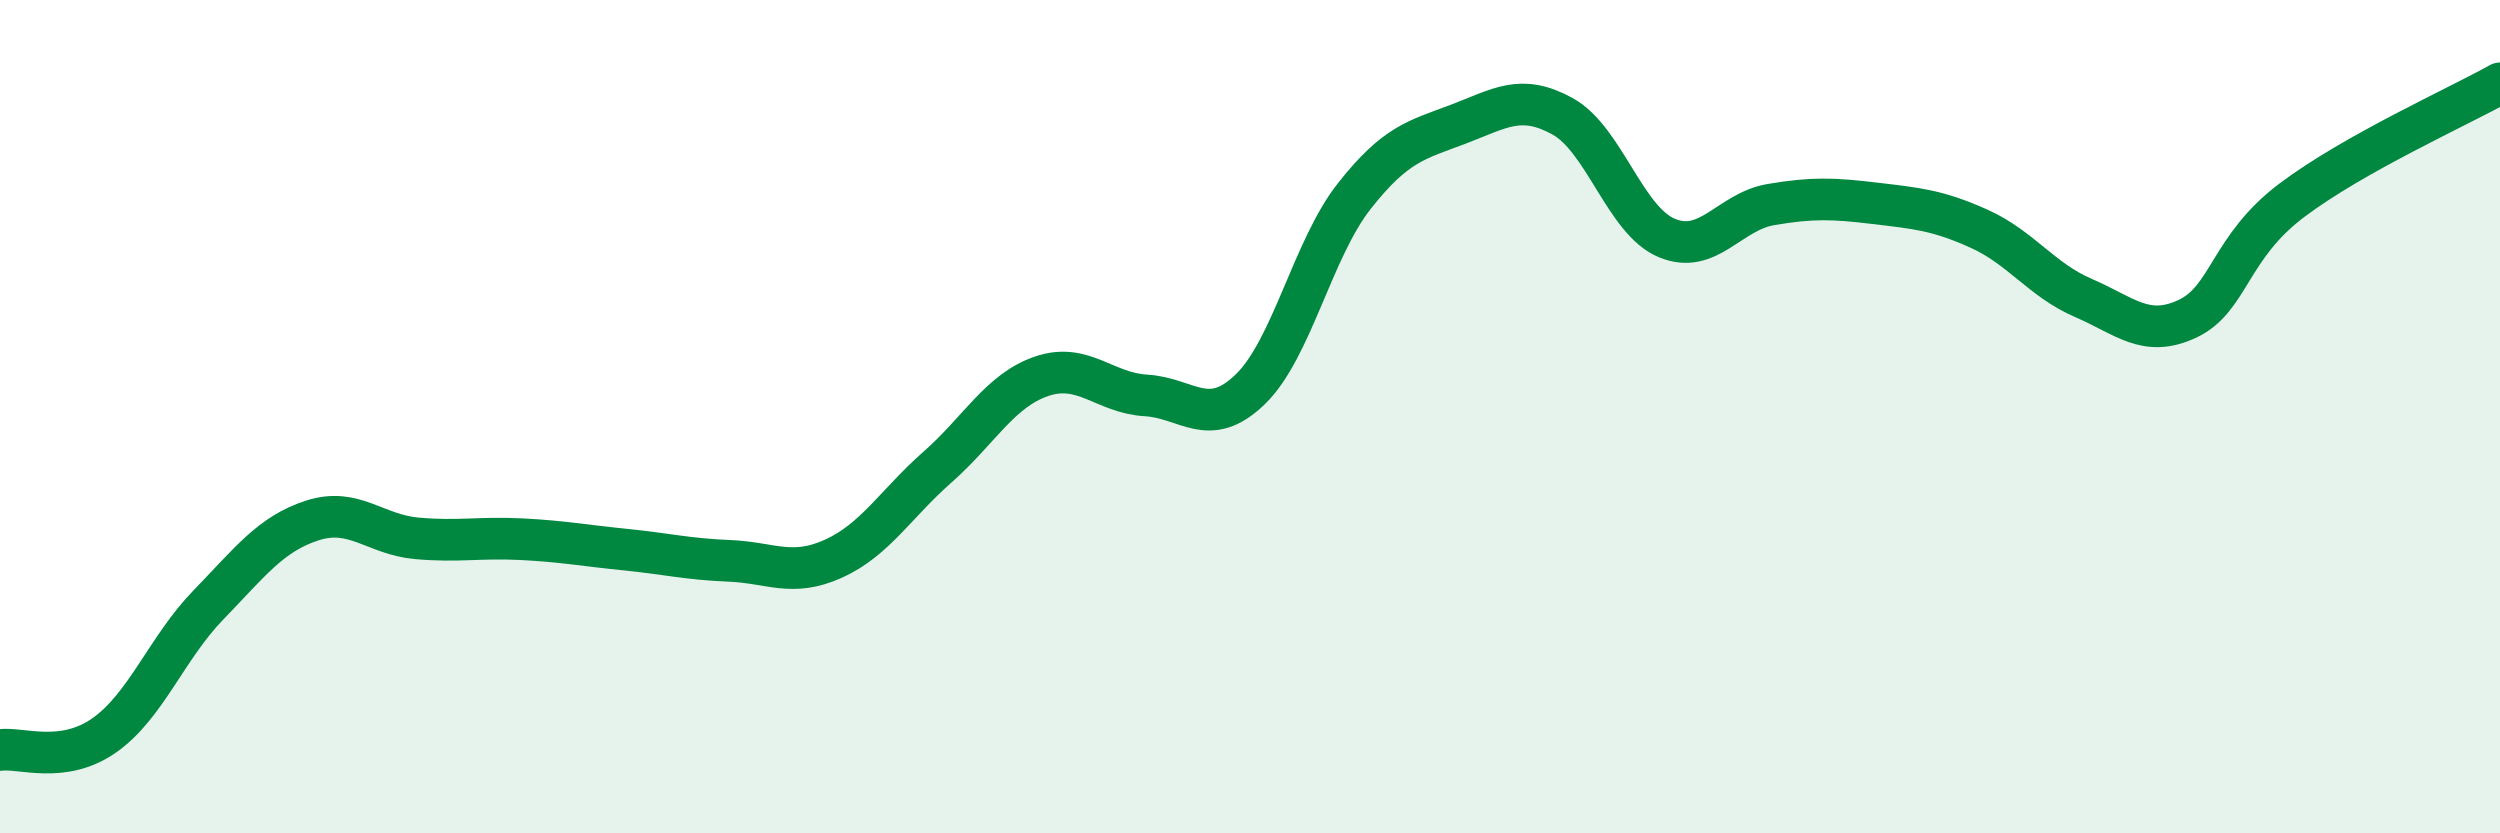 
    <svg width="60" height="20" viewBox="0 0 60 20" xmlns="http://www.w3.org/2000/svg">
      <path
        d="M 0,18 C 0.5,17.93 1.5,18.35 2.5,17.65 C 3.5,16.95 4,15.55 5,14.52 C 6,13.49 6.5,12.81 7.5,12.49 C 8.5,12.17 9,12.83 10,12.92 C 11,13.01 11.5,12.89 12.5,12.94 C 13.5,12.99 14,13.09 15,13.19 C 16,13.29 16.5,13.42 17.5,13.46 C 18.5,13.5 19,13.86 20,13.41 C 21,12.96 21.5,12.09 22.5,11.21 C 23.5,10.33 24,9.37 25,9.03 C 26,8.69 26.5,9.43 27.5,9.49 C 28.5,9.55 29,10.31 30,9.35 C 31,8.39 31.5,5.98 32.5,4.71 C 33.5,3.44 34,3.36 35,2.98 C 36,2.6 36.5,2.24 37.5,2.79 C 38.5,3.34 39,5.29 40,5.71 C 41,6.13 41.5,5.08 42.5,4.91 C 43.5,4.74 44,4.76 45,4.88 C 46,5 46.5,5.04 47.5,5.49 C 48.5,5.94 49,6.72 50,7.15 C 51,7.58 51.5,8.12 52.5,7.65 C 53.5,7.18 53.5,5.94 55,4.81 C 56.5,3.68 59,2.56 60,2L60 20L0 20Z"
        fill="#008740"
        opacity="0.1"
        stroke-linecap="round"
        stroke-linejoin="round"
      />
      <path
        d="M 0,18 C 0.5,17.93 1.5,18.35 2.5,17.65 C 3.5,16.95 4,15.55 5,14.52 C 6,13.49 6.5,12.81 7.5,12.49 C 8.5,12.17 9,12.83 10,12.92 C 11,13.01 11.5,12.89 12.5,12.94 C 13.5,12.99 14,13.09 15,13.19 C 16,13.29 16.5,13.42 17.5,13.46 C 18.5,13.5 19,13.86 20,13.41 C 21,12.96 21.5,12.09 22.5,11.21 C 23.5,10.33 24,9.37 25,9.03 C 26,8.69 26.5,9.43 27.5,9.49 C 28.5,9.55 29,10.31 30,9.35 C 31,8.39 31.5,5.98 32.5,4.71 C 33.5,3.44 34,3.36 35,2.98 C 36,2.6 36.5,2.24 37.5,2.79 C 38.5,3.34 39,5.29 40,5.71 C 41,6.13 41.5,5.08 42.5,4.91 C 43.5,4.74 44,4.76 45,4.88 C 46,5 46.5,5.04 47.5,5.49 C 48.5,5.94 49,6.72 50,7.15 C 51,7.58 51.5,8.12 52.5,7.65 C 53.5,7.18 53.5,5.94 55,4.81 C 56.5,3.68 59,2.56 60,2"
        stroke="#008740"
        stroke-width="1"
        fill="none"
        stroke-linecap="round"
        stroke-linejoin="round"
      />
    </svg>
  